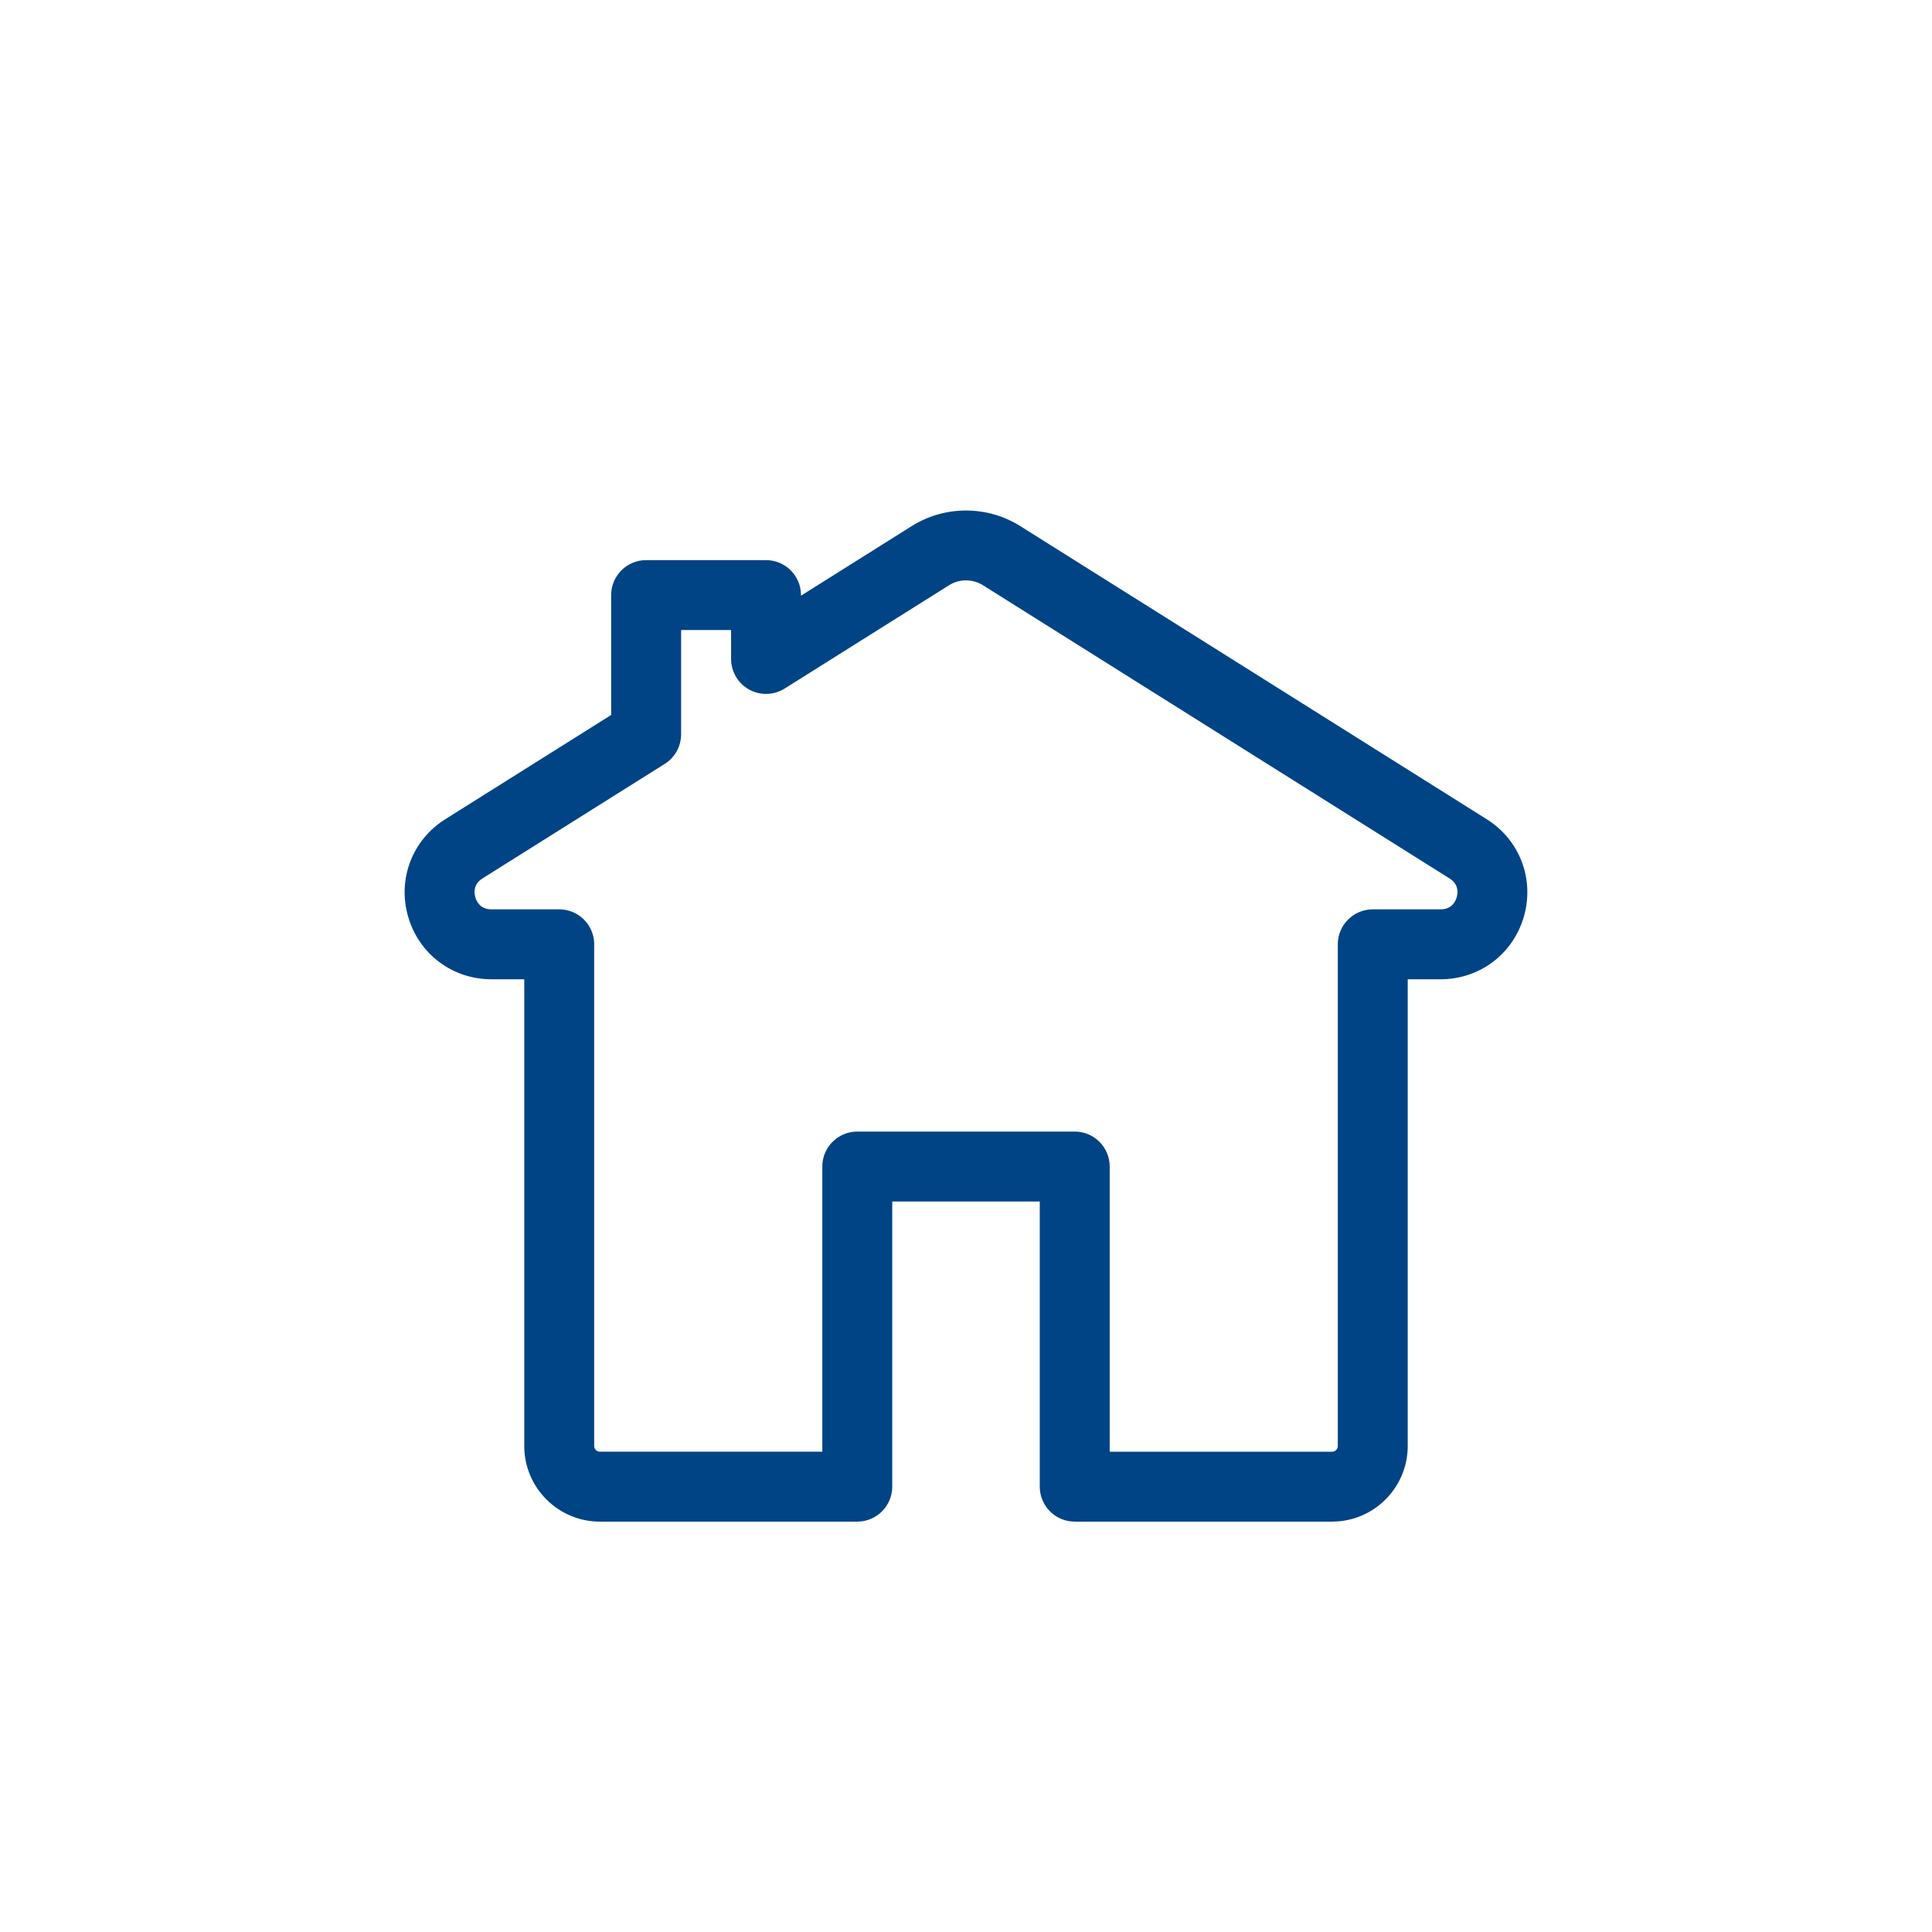 <?xml version="1.0" encoding="UTF-8"?>
<svg id="Layer_2" xmlns="http://www.w3.org/2000/svg" viewBox="0 0 1000 1000">
  <defs>
    <style>
      .cls-1 {
        fill: #004485;
      }
    </style>
  </defs>
  <path class="cls-1" d="M689.5,787.59h-133.22c-9.99,0-18.1-8.1-18.1-18.1v-147.59h-76.36v147.59c0,9.99-8.1,18.1-18.1,18.1h-133.22c-21.58,0-39.14-17.56-39.14-39.14v-241.58h-17.01c-20.19,0-37.52-13.04-43.11-32.44-5.59-19.4,2.14-39.66,19.24-50.41l85.85-53.95v-62.05c0-9.99,8.1-18.1,18.1-18.1h62.06c9.99,0,18.1,8.1,18.1,18.1v.3l57.37-36.05c17.03-10.7,39.04-10.7,56.07,0l241.48,151.75h0c17.1,10.74,24.83,31,19.24,50.41-5.59,19.4-22.92,32.44-43.11,32.44h-17.01v241.58c0,21.58-17.56,39.14-39.14,39.14ZM574.37,751.4h115.13c1.62,0,2.94-1.32,2.94-2.94v-259.68c0-9.99,8.1-18.1,18.1-18.1h35.11c5.68,0,7.66-3.93,8.33-6.27s1.09-6.72-3.72-9.74l-241.48-151.75c-5.33-3.35-12.22-3.35-17.55,0l-85.1,53.47c-5.58,3.51-12.62,3.7-18.38.52-5.76-3.18-9.34-9.25-9.34-15.84v-14.95h-25.87v53.95c0,6.22-3.2,12.01-8.47,15.32l-94.32,59.27c-4.81,3.02-4.39,7.4-3.72,9.74.67,2.34,2.65,6.27,8.33,6.27h35.1c10,0,18.1,8.1,18.1,18.1v259.68c0,1.62,1.32,2.94,2.94,2.94h115.13v-147.59c0-9.99,8.1-18.1,18.1-18.1h112.55c9.99,0,18.1,8.1,18.1,18.1v147.59Z"/>
</svg>